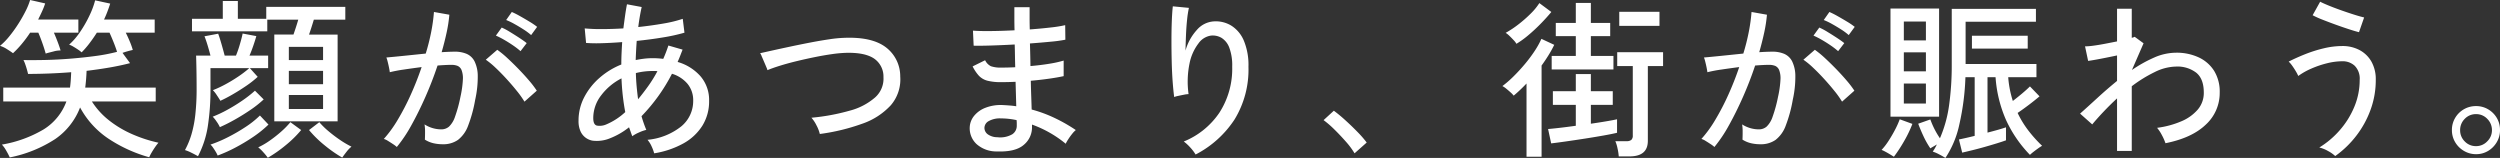 <svg xmlns="http://www.w3.org/2000/svg" width="584.4" height="36.92" viewBox="0 0 584.4 36.92">
  <rect x="0" y="0" width="584.4" height="36.92" fill="#333333" stroke="none"/>
  <defs>
    <style>
      .cls-1 {
        fill: #fff;
      }
    </style>
  </defs>
  <path id="パス_130717" data-name="パス 130717" class="cls-1" d="M-302.32,3.08a16.306,16.306,0,0,0-.8-1.54A7.057,7.057,0,0,0-304.16.08a28.456,28.456,0,0,0,9.74-3.54A12.883,12.883,0,0,0-289.08-10h-14.76v-3.24h15.6q.12-.84.18-1.74t.1-1.86q-2.56.2-5.12.3t-4.96.1q-.08-.36-.26-1t-.4-1.26a6.684,6.684,0,0,0-.42-.98q2.24.04,5.06-.02t5.84-.3q3.02-.24,5.86-.62a42.221,42.221,0,0,0,5.12-.98q-.32-1.04-.82-2.28t-.94-2.2h-2.96q-.84,1.32-1.74,2.5a20.831,20.831,0,0,1-1.82,2.1,5.845,5.845,0,0,0-.8-.62q-.56-.38-1.14-.72a4.726,4.726,0,0,0-.98-.46,16.076,16.076,0,0,0,2.62-3.06,27.509,27.509,0,0,0,2.18-3.84,19.237,19.237,0,0,0,1.28-3.46l3.52.76q-.28.88-.64,1.84t-.8,1.88h11.84v3.08h-6.76q.52,1.04.98,2.16a15.58,15.58,0,0,1,.66,1.88,19.256,19.256,0,0,0-2.4.68l1.76,2.4q-2.32.6-4.9,1.04t-5.26.76q-.04,1.04-.12,2.02t-.2,1.9h16.48V-10h-14.92a17.7,17.7,0,0,0,4.04,4.44,24.667,24.667,0,0,0,5.42,3.22,32.571,32.571,0,0,0,6.1,1.98,11.43,11.43,0,0,0-.78,1.02q-.46.66-.84,1.32a8.9,8.9,0,0,0-.54,1.06,33.411,33.411,0,0,1-9.52-4.34,20.431,20.431,0,0,1-6.64-7.3,15.822,15.822,0,0,1-5.84,7.4A30.224,30.224,0,0,1-302.32,3.08Zm8.4-24.28q-.28-1.04-.76-2.4t-.96-2.48h-1.92a28.219,28.219,0,0,1-1.96,2.64,23.132,23.132,0,0,1-2.04,2.16q-.52-.4-1.46-.98A5.946,5.946,0,0,0-304.6-23a15.151,15.151,0,0,0,2.14-2.18,30.535,30.535,0,0,0,2.1-2.9,32.992,32.992,0,0,0,1.74-3.04,15.5,15.5,0,0,0,1.06-2.6l3.52.8a16.286,16.286,0,0,1-.72,1.84q-.44.96-.92,1.92h9.4v3.08H-292q.44,1,.88,2.16t.68,2a5.474,5.474,0,0,0-1.62.22q-1.02.26-1.62.42A.614.614,0,0,1-293.92-21.2Zm53.44,15.84V-25.64H-236q.28-.8.58-1.72t.54-1.76h-7.24v2.72h-17.6v-2.92h7.2v-4.16H-249v4.16h6.64v-2.8h18.48v3h-7.36q-.24.8-.54,1.74t-.58,1.74h6.68V-5.36ZM-258.32,2.8q-.6-.36-1.54-.82a9.785,9.785,0,0,0-1.5-.62,19.01,19.01,0,0,0,1.52-3.68,26.779,26.779,0,0,0,.9-4.62,54.76,54.76,0,0,0,.3-6.14q0-2.28-.04-4.44t-.08-3.2h3.36q-.24-.96-.64-2.3t-.76-2.22l3.2-.6q.36.96.8,2.5t.72,2.62h2.64a24.845,24.845,0,0,0,.9-2.6q.46-1.56.66-2.56l3.2.6q-.28,1-.72,2.28t-.88,2.28h4.36v2.92h-4.28l1.84,2.04A22.8,22.8,0,0,1-247-13.68q-1.52,1.04-3.1,1.96t-2.98,1.56q-.28-.48-.86-1.34a6.507,6.507,0,0,0-.9-1.14A25.193,25.193,0,0,0-251.92-14a35.432,35.432,0,0,0,3.04-1.84,24.541,24.541,0,0,0,2.56-1.96h-9.08v4.56a56.133,56.133,0,0,1-.64,9.16A22.473,22.473,0,0,1-258.32,2.8Zm4.6-.16a5.872,5.872,0,0,0-.44-.86q-.32-.54-.66-1.02a3.7,3.7,0,0,0-.58-.68,30.428,30.428,0,0,0,4.06-1.72,41.243,41.243,0,0,0,4.14-2.4,21.45,21.45,0,0,0,3.36-2.68l2,2.12a26.078,26.078,0,0,1-3.6,2.9A43.249,43.249,0,0,1-249.62.8,34.662,34.662,0,0,1-253.72,2.64ZM-253.2-4a7.96,7.96,0,0,0-.78-1.32,6.687,6.687,0,0,0-.9-1.12,28.47,28.47,0,0,0,3.36-1.58A40.2,40.2,0,0,0-248-10.18a28.37,28.37,0,0,0,3-2.34l2.04,2.04a25.343,25.343,0,0,1-3.08,2.44q-1.76,1.2-3.6,2.24T-253.2-4ZM-242,3.16a12.081,12.081,0,0,0-1.02-1.26A9.62,9.62,0,0,0-244.24.72a17.158,17.158,0,0,0,2.68-1.56A28.69,28.69,0,0,0-238.82-3a18.3,18.3,0,0,0,2.1-2.16l2.52,1.84a26.277,26.277,0,0,1-3.68,3.6A30.783,30.783,0,0,1-242,3.16Zm17.4-.04A30.785,30.785,0,0,1-228.7.26a25.98,25.98,0,0,1-3.66-3.58l2.4-1.84a17.874,17.874,0,0,0,2.14,2.1A31.649,31.649,0,0,0-225.1-1,21.627,21.627,0,0,0-222.44.56a7.175,7.175,0,0,0-1.18,1.24Q-224.28,2.64-224.6,3.12ZM-237.08-8.24h8v-3.28h-8Zm0-5.8h8v-3.12h-8Zm0-5.64h8v-3.08h-8ZM-211.84.64a5.944,5.944,0,0,0-.84-.64q-.6-.4-1.22-.78a3.557,3.557,0,0,0-.98-.46,28.215,28.215,0,0,0,3.24-4.46,56.731,56.731,0,0,0,3.04-5.84q1.44-3.18,2.56-6.5-2.16.28-4.18.58a32.875,32.875,0,0,0-3.26.62q-.04-.36-.18-1.06t-.32-1.4a7.685,7.685,0,0,0-.3-.98q1.4-.12,3.96-.38t5.24-.54a48.852,48.852,0,0,0,1.28-5.08,40.119,40.119,0,0,0,.64-4.64l3.6.64a32.278,32.278,0,0,1-.64,4.18q-.48,2.22-1.16,4.58,1.88-.12,3.08-.12a6.978,6.978,0,0,1,2.74.5,3.785,3.785,0,0,1,1.86,1.74,7.825,7.825,0,0,1,.76,3.44,24.554,24.554,0,0,1-.6,5.56,32.1,32.1,0,0,1-1.66,6.08,7.407,7.407,0,0,1-2.36,3.3A5.982,5.982,0,0,1-201.12,0a9.576,9.576,0,0,1-2.16-.24,6.527,6.527,0,0,1-2-.84q.04-.72.04-1.8a10.479,10.479,0,0,0-.12-1.76,7.3,7.3,0,0,0,3.88,1.16,2.761,2.761,0,0,0,1.84-.64,5.682,5.682,0,0,0,1.4-2.3,32.155,32.155,0,0,0,1.28-4.7,23.483,23.483,0,0,0,.56-3.96,5.353,5.353,0,0,0-.3-2.24,1.786,1.786,0,0,0-.94-1,3.754,3.754,0,0,0-1.4-.24q-.64,0-1.48.04t-1.8.12q-1.24,3.72-2.84,7.34t-3.3,6.66A32.627,32.627,0,0,1-211.84.64ZM-182-9.96a22.25,22.25,0,0,0-1.78-2.5q-1.14-1.42-2.46-2.86t-2.58-2.62a17.967,17.967,0,0,0-2.22-1.82l2.68-2.32a22.094,22.094,0,0,1,2.34,1.92q1.3,1.2,2.64,2.58t2.48,2.72a22.311,22.311,0,0,1,1.78,2.34Zm-.92-11.8a17.743,17.743,0,0,0-1.74-1.34q-1.02-.7-2.1-1.32a18.875,18.875,0,0,0-1.92-.98l1.36-1.88a15.058,15.058,0,0,1,1.88,1q1.12.68,2.22,1.4t1.74,1.24Zm2.48-3.76a14.367,14.367,0,0,0-1.78-1.32q-1.06-.68-2.14-1.28a15.155,15.155,0,0,0-1.92-.92l1.32-1.88a19.592,19.592,0,0,1,1.9.96q1.14.64,2.26,1.32a16.217,16.217,0,0,1,1.76,1.2Zm28.76,27.64a9.964,9.964,0,0,0-.58-1.58,6.257,6.257,0,0,0-.98-1.58,14.808,14.808,0,0,0,7.92-3.16,7.66,7.66,0,0,0,2.76-5.96,6.016,6.016,0,0,0-1.32-3.96,7.677,7.677,0,0,0-3.64-2.36,41.185,41.185,0,0,1-7.12,9.92q.24.84.52,1.64t.6,1.56a9.3,9.3,0,0,0-1.74.62,8.01,8.01,0,0,0-1.54.86q-.2-.52-.38-1.04t-.38-1.04a17.3,17.3,0,0,1-4.48,2.58,8.068,8.068,0,0,1-4.04.54,3.866,3.866,0,0,1-1.52-.62,3.765,3.765,0,0,1-1.26-1.48,5.7,5.7,0,0,1-.5-2.58,11.73,11.73,0,0,1,1.3-5.42,15.42,15.42,0,0,1,3.56-4.54,17.627,17.627,0,0,1,5.14-3.16q0-1.36.06-2.68t.14-2.56q-2.56.2-4.8.26a33.763,33.763,0,0,1-3.64-.06l-.32-3.4a39.106,39.106,0,0,0,3.94.16q2.42,0,5.1-.16.2-1.56.4-2.98t.44-2.66l3.44.64q-.24,1.08-.44,2.24t-.36,2.44q3-.32,5.78-.8A29.769,29.769,0,0,0-145-29.32l.4,3.24a41.771,41.771,0,0,1-4.98,1.1q-2.98.5-6.18.82-.16,2.16-.24,4.48.96-.2,1.96-.32a16.771,16.771,0,0,1,2-.12q.64,0,1.26.04t1.22.12a31.4,31.4,0,0,0,1.2-3.12l3.32.96-.56,1.44q-.28.72-.6,1.44a11.285,11.285,0,0,1,5.36,3.36,8.511,8.511,0,0,1,2,5.76,10.717,10.717,0,0,1-1.56,5.76A12.166,12.166,0,0,1-144.84-.2,20.874,20.874,0,0,1-151.68,2.12ZM-162.96-4.6a15.235,15.235,0,0,0,4.52-2.92q-.36-1.88-.58-3.86t-.3-4.02a13.786,13.786,0,0,0-4.76,3.98,8.677,8.677,0,0,0-1.84,5.3q0,1.56.86,1.76A3.8,3.8,0,0,0-162.96-4.6Zm7.52-5.92q1.16-1.4,2.34-3.04a30.709,30.709,0,0,0,2.18-3.52,3.955,3.955,0,0,0-.56-.04h-.56a15.785,15.785,0,0,0-3.92.48q.04,1.56.18,3.1T-155.44-10.52Zm42.48,8.12a8.106,8.106,0,0,0-.76-1.98,7.946,7.946,0,0,0-1.2-1.82,48.765,48.765,0,0,0,8.98-1.66,14.7,14.7,0,0,0,5.9-3.08,5.865,5.865,0,0,0,1.96-4.74,5.093,5.093,0,0,0-2.36-4.46q-2.24-1.38-6.64-1.22a29.5,29.5,0,0,0-3.08.3q-1.84.26-3.92.68t-4.16.92q-2.08.5-3.9,1.06t-3.06,1.08a3.823,3.823,0,0,0-.24-.66q-.24-.58-.56-1.32l-.58-1.34a2.145,2.145,0,0,0-.34-.64q1.24-.28,3.14-.7t4.16-.9q2.26-.48,4.56-.92t4.34-.74a30.328,30.328,0,0,1,3.52-.34q6.44-.24,9.66,2.2a8.505,8.505,0,0,1,3.38,6.84A9.236,9.236,0,0,1-96.38-9.1a16.258,16.258,0,0,1-6.66,4.3A47.453,47.453,0,0,1-112.96-2.4Zm41.4,4.08A6.948,6.948,0,0,1-76.32-.04a5.04,5.04,0,0,1-1.6-3.84,4.53,4.53,0,0,1,.98-2.7,6.353,6.353,0,0,1,2.68-1.94,9.8,9.8,0,0,1,4.1-.64q.8.04,1.58.1t1.54.18l-.16-5.72q-.84.04-1.68.06t-1.68.02a12.329,12.329,0,0,1-3.24-.34A4.227,4.227,0,0,1-75.76-16a9.52,9.52,0,0,1-1.48-2.2l2.92-1.44a3,3,0,0,0,1.36,1.4,6.925,6.925,0,0,0,2.48.32q.76,0,1.56-.02t1.64-.06q-.04-1.32-.06-2.66t-.06-2.66q-2.92.16-5.52.24t-4.08.04l-.16-3.52q1.36.12,4.02.1t5.7-.18q-.04-1.4-.04-2.78v-2.62h3.56v2.5q0,1.3.04,2.7,2.68-.2,4.92-.46a28.581,28.581,0,0,0,3.36-.54l.04,3.4a32.617,32.617,0,0,1-3.36.46q-2.24.22-4.92.42.08,2.68.12,5.28,2.36-.2,4.42-.54a25.465,25.465,0,0,0,3.34-.74v3.64q-1.48.32-3.46.6t-4.22.48q.04,1.92.1,3.62t.1,3.1A31.146,31.146,0,0,1-57.98-6.1a37.866,37.866,0,0,1,4.86,2.78,5.7,5.7,0,0,0-.86.9,14.081,14.081,0,0,0-.92,1.28,8.623,8.623,0,0,0-.58,1.02A26.4,26.4,0,0,0-63.36-4.6v.48A5.287,5.287,0,0,1-65.28.14Q-67.24,1.84-71.56,1.68Zm.12-3.32a5.616,5.616,0,0,0,3.48-.7,2.345,2.345,0,0,0,1.04-1.94v-.58q0-.34-.04-.78a17.619,17.619,0,0,0-1.84-.3,16.654,16.654,0,0,0-1.8-.1,5.344,5.344,0,0,0-2.9.64,1.847,1.847,0,0,0-.98,1.56,1.875,1.875,0,0,0,.76,1.5A3.888,3.888,0,0,0-71.44-1.64ZM-25.12,2.4A9.811,9.811,0,0,0-26.36.76a10.111,10.111,0,0,0-1.52-1.4A18.358,18.358,0,0,0-19.54-7.4a18.908,18.908,0,0,0,2.98-10.72,11.82,11.82,0,0,0-.68-4.46,4.576,4.576,0,0,0-1.8-2.28,4.062,4.062,0,0,0-2.48-.54,4.347,4.347,0,0,0-2.92,1.82,11.4,11.4,0,0,0-2.1,4.72,21.065,21.065,0,0,0-.22,7.14,6.229,6.229,0,0,0-1.08.14q-.72.14-1.36.28a5.624,5.624,0,0,0-.92.26q-.2-1.44-.36-3.6t-.22-4.62q-.06-2.46-.06-4.92t.08-4.58q.08-2.12.24-3.48l3.76.36a23.84,23.84,0,0,0-.42,2.72q-.18,1.68-.26,3.6t-.12,3.68a11.824,11.824,0,0,1,2.64-4.82,5.67,5.67,0,0,1,4-2.02,6.951,6.951,0,0,1,4.08,1,7.624,7.624,0,0,1,2.92,3.5,14.835,14.835,0,0,1,1.08,6.1A22.311,22.311,0,0,1-16.02-5.78,24.015,24.015,0,0,1-25.12,2.4Zm37.16-.28a17.632,17.632,0,0,0-2-2.7Q8.76-2.04,7.36-3.42A22.786,22.786,0,0,0,4.8-5.64l2.4-2.2A34.417,34.417,0,0,1,9.9-5.6q1.5,1.36,2.86,2.76A23.868,23.868,0,0,1,14.88-.4ZM58-.2l-.72-3.36q1-.08,2.74-.28t3.74-.48V-9.2H58.4v-3.2h5.36v-4h3.52v4H72.4v3.2H67.28v4.4q1.92-.28,3.58-.56t2.54-.48v3.16q-1.16.28-3.18.64t-4.34.72q-2.32.36-4.42.66T58-.2ZM73.8,2.84A12.445,12.445,0,0,0,73.52,1,8.42,8.42,0,0,0,73-.72h2.6a1.718,1.718,0,0,0,1.14-.3,1.365,1.365,0,0,0,.34-1.06v-16.2H73.44v-3.24H84.16v3.24H80.6V-.8q0,3.64-4.28,3.64ZM58.12-17.48v-3.16h5.64v-4.64H59.08v-3.08h4.68v-4.68h3.52v4.68H71.8v3.08H67.28v4.64h5.28v3.16ZM52.24,2.92V-14.2q-.76.8-1.5,1.5t-1.5,1.34a5.119,5.119,0,0,0-.68-.72q-.48-.44-1.02-.88a5.356,5.356,0,0,0-.94-.64,24.652,24.652,0,0,0,2.58-2.24q1.34-1.32,2.62-2.84a33.341,33.341,0,0,0,2.3-3.06,19.76,19.76,0,0,0,1.62-2.9l3,1.4a26.406,26.406,0,0,1-1.36,2.46q-.76,1.22-1.6,2.38V2.92Zm-2.36-26.4a4.083,4.083,0,0,0-.64-.84q-.48-.52-1-1.02a4.6,4.6,0,0,0-.88-.7,23.542,23.542,0,0,0,3.04-2.02,29.981,29.981,0,0,0,2.82-2.48A14.062,14.062,0,0,0,55.24-33l2.8,2.08q-1.16,1.4-2.58,2.84T52.6-25.44A21.3,21.3,0,0,1,49.88-23.48Zm24.04-4.2v-3.28h9.4v3.28ZM96.16.64A5.944,5.944,0,0,0,95.32,0q-.6-.4-1.22-.78a3.557,3.557,0,0,0-.98-.46A28.215,28.215,0,0,0,96.36-5.7a56.732,56.732,0,0,0,3.04-5.84q1.44-3.18,2.56-6.5-2.16.28-4.18.58a32.875,32.875,0,0,0-3.26.62q-.04-.36-.18-1.06t-.32-1.4a7.686,7.686,0,0,0-.3-.98q1.4-.12,3.96-.38t5.24-.54a48.856,48.856,0,0,0,1.28-5.08,40.116,40.116,0,0,0,.64-4.64l3.6.64a32.275,32.275,0,0,1-.64,4.18q-.48,2.22-1.16,4.58,1.88-.12,3.08-.12a6.978,6.978,0,0,1,2.74.5,3.785,3.785,0,0,1,1.86,1.74,7.825,7.825,0,0,1,.76,3.44,24.553,24.553,0,0,1-.6,5.56,32.1,32.1,0,0,1-1.66,6.08,7.407,7.407,0,0,1-2.36,3.3A5.982,5.982,0,0,1,106.88,0a9.576,9.576,0,0,1-2.16-.24,6.527,6.527,0,0,1-2-.84q.04-.72.04-1.8a10.479,10.479,0,0,0-.12-1.76,7.3,7.3,0,0,0,3.88,1.16,2.761,2.761,0,0,0,1.84-.64,5.682,5.682,0,0,0,1.4-2.3,32.154,32.154,0,0,0,1.28-4.7,23.482,23.482,0,0,0,.56-3.96,5.353,5.353,0,0,0-.3-2.24,1.786,1.786,0,0,0-.94-1,3.754,3.754,0,0,0-1.4-.24q-.64,0-1.48.04t-1.8.12q-1.24,3.72-2.84,7.34T99.54-4.4A32.627,32.627,0,0,1,96.16.64ZM126-9.96a22.249,22.249,0,0,0-1.78-2.5q-1.14-1.42-2.46-2.86t-2.58-2.62a17.968,17.968,0,0,0-2.22-1.82l2.68-2.32a22.092,22.092,0,0,1,2.34,1.92q1.3,1.2,2.64,2.58t2.48,2.72a22.312,22.312,0,0,1,1.78,2.34Zm-.92-11.8a17.745,17.745,0,0,0-1.74-1.34q-1.02-.7-2.1-1.32a18.874,18.874,0,0,0-1.92-.98l1.36-1.88a15.059,15.059,0,0,1,1.88,1q1.12.68,2.22,1.4t1.74,1.24Zm2.48-3.76a14.367,14.367,0,0,0-1.78-1.32q-1.06-.68-2.14-1.28a15.155,15.155,0,0,0-1.92-.92l1.32-1.88a19.593,19.593,0,0,1,1.9.96q1.14.64,2.26,1.32a16.217,16.217,0,0,1,1.76,1.2ZM150.16,3.2a16.546,16.546,0,0,0-1.44-.82,8.813,8.813,0,0,0-1.52-.66,10.5,10.5,0,0,0,.96-1.68q-.44.28-.86.52t-.66.4a19.675,19.675,0,0,1-1.6-2.82q-.72-1.54-1.24-2.94l2.84-1a19.034,19.034,0,0,0,2.24,4.4,29.5,29.5,0,0,0,2.14-7.72,67.7,67.7,0,0,0,.62-9.64V-31.64h19.68v3H154.88v9.88h16.56v3.08h-6.6a23.9,23.9,0,0,0,1.08,5.56q1.04-.8,2.14-1.72t1.86-1.68l2.24,2.32q-1.08.92-2.48,1.98t-2.64,1.9a22.614,22.614,0,0,0,2.44,4.02A30.9,30.9,0,0,0,172.76.36a10.2,10.2,0,0,0-.92.6q-.56.4-1.1.82a9.165,9.165,0,0,0-.82.7,29.021,29.021,0,0,1-5.62-8.22,29.977,29.977,0,0,1-2.42-9.94H160V-2.72q1.24-.32,2.38-.64t1.94-.6V-.92q-.88.32-2.18.72t-2.78.82q-1.48.42-2.86.76t-2.42.58l-.76-3.08q.6-.12,1.58-.34t2.1-.5V-15.68h-2.16a58.112,58.112,0,0,1-1.4,10.94A22.717,22.717,0,0,1,150.16,3.2ZM137.32-6.44V-31.72h11.36V-6.44Zm19.04-15.92v-3H169.4v3ZM138.12,2.92q-.32-.2-.88-.54t-1.12-.64a7.873,7.873,0,0,0-.88-.42,14.582,14.582,0,0,0,1.62-2.1q.82-1.26,1.52-2.6a19.678,19.678,0,0,0,1.1-2.46l2.96,1.08A27.569,27.569,0,0,1,140.5-.72,33.91,33.91,0,0,1,138.12,2.92Zm2.32-12.44h5.16V-14.2h-5.16Zm0-7.52h5.16v-4.44h-5.16Zm0-7.24h5.16v-4.4h-5.16ZM190.28,1.56V-10.72q-1.68,1.56-3.16,3.12t-2.64,2.96l-2.84-2.52q1.84-1.64,4.04-3.66t4.6-3.98v-5.96q-1.88.4-3.74.76t-3.02.52l-.72-3.4a15.747,15.747,0,0,0,1.94-.16q1.22-.16,2.68-.44t2.86-.56v-7.64h3.44v6.8a2.709,2.709,0,0,0,.68-.24l2.08,1.52-2.72,6.24a30.957,30.957,0,0,1,5.18-2.9,12.823,12.823,0,0,1,5.14-1.14,12.238,12.238,0,0,1,5.26,1.08,8.477,8.477,0,0,1,3.62,3.14,9.269,9.269,0,0,1,1.32,5.1,10.018,10.018,0,0,1-3.24,7.48Q207.8-1.48,201.6-.24a11.755,11.755,0,0,0-.82-1.86,9.14,9.14,0,0,0-1.14-1.74,21.256,21.256,0,0,0,5.66-1.52,10.3,10.3,0,0,0,3.86-2.76,5.993,5.993,0,0,0,1.4-3.96q0-3.2-1.76-4.64a7.228,7.228,0,0,0-4.72-1.44,11.654,11.654,0,0,0-5.02,1.3,31.481,31.481,0,0,0-5.34,3.3V1.56Zm51,1.2a7.65,7.65,0,0,0-1.68-1.18,7.664,7.664,0,0,0-2.04-.82,20.427,20.427,0,0,0,4.78-4.04,19.765,19.765,0,0,0,3.4-5.46,16.2,16.2,0,0,0,1.26-6.3,4.263,4.263,0,0,0-1.16-3.3,4.109,4.109,0,0,0-2.88-1.06,15.024,15.024,0,0,0-3.64.48,22.578,22.578,0,0,0-3.68,1.26,15.72,15.72,0,0,0-3,1.7,8.612,8.612,0,0,0-.56-1.08q-.4-.68-.86-1.32a5.974,5.974,0,0,0-.82-.96q1.72-.88,3.82-1.72a31.322,31.322,0,0,1,4.36-1.38,18.825,18.825,0,0,1,4.38-.54,8.418,8.418,0,0,1,3.96.92,6.937,6.937,0,0,1,2.8,2.68,8.359,8.359,0,0,1,1.04,4.32A20.171,20.171,0,0,1,249.52-8a22.491,22.491,0,0,1-3.38,6.1A22.942,22.942,0,0,1,241.28,2.76Zm5.56-28.96q-.84-.2-2.32-.68t-3.14-1.08q-1.66-.6-3.12-1.18A21,21,0,0,1,236-30.16l1.76-3.16q.68.36,2,.9t2.9,1.1q1.58.56,3.04,1.02t2.34.66ZM274.2,2.32a5.49,5.49,0,0,1-2.82-.76,5.7,5.7,0,0,1-2.06-2.04,5.458,5.458,0,0,1-.76-2.84,5.458,5.458,0,0,1,.76-2.84,5.591,5.591,0,0,1,2.04-2.02,5.572,5.572,0,0,1,2.84-.74,5.458,5.458,0,0,1,2.84.76,5.64,5.64,0,0,1,2.02,2.02,5.464,5.464,0,0,1,.74,2.82,5.458,5.458,0,0,1-.76,2.84,5.8,5.8,0,0,1-2.02,2.04A5.353,5.353,0,0,1,274.2,2.32Zm0-1.88a3.546,3.546,0,0,0,2.62-1.12,3.6,3.6,0,0,0,1.1-2.6,3.678,3.678,0,0,0-1.08-2.64,3.527,3.527,0,0,0-2.64-1.12,3.558,3.558,0,0,0-2.64,1.1,3.658,3.658,0,0,0-1.08,2.66,3.611,3.611,0,0,0,1.08,2.62A3.558,3.558,0,0,0,274.2.44Z" transform="translate(304.6 33.72)"/>
</svg>
